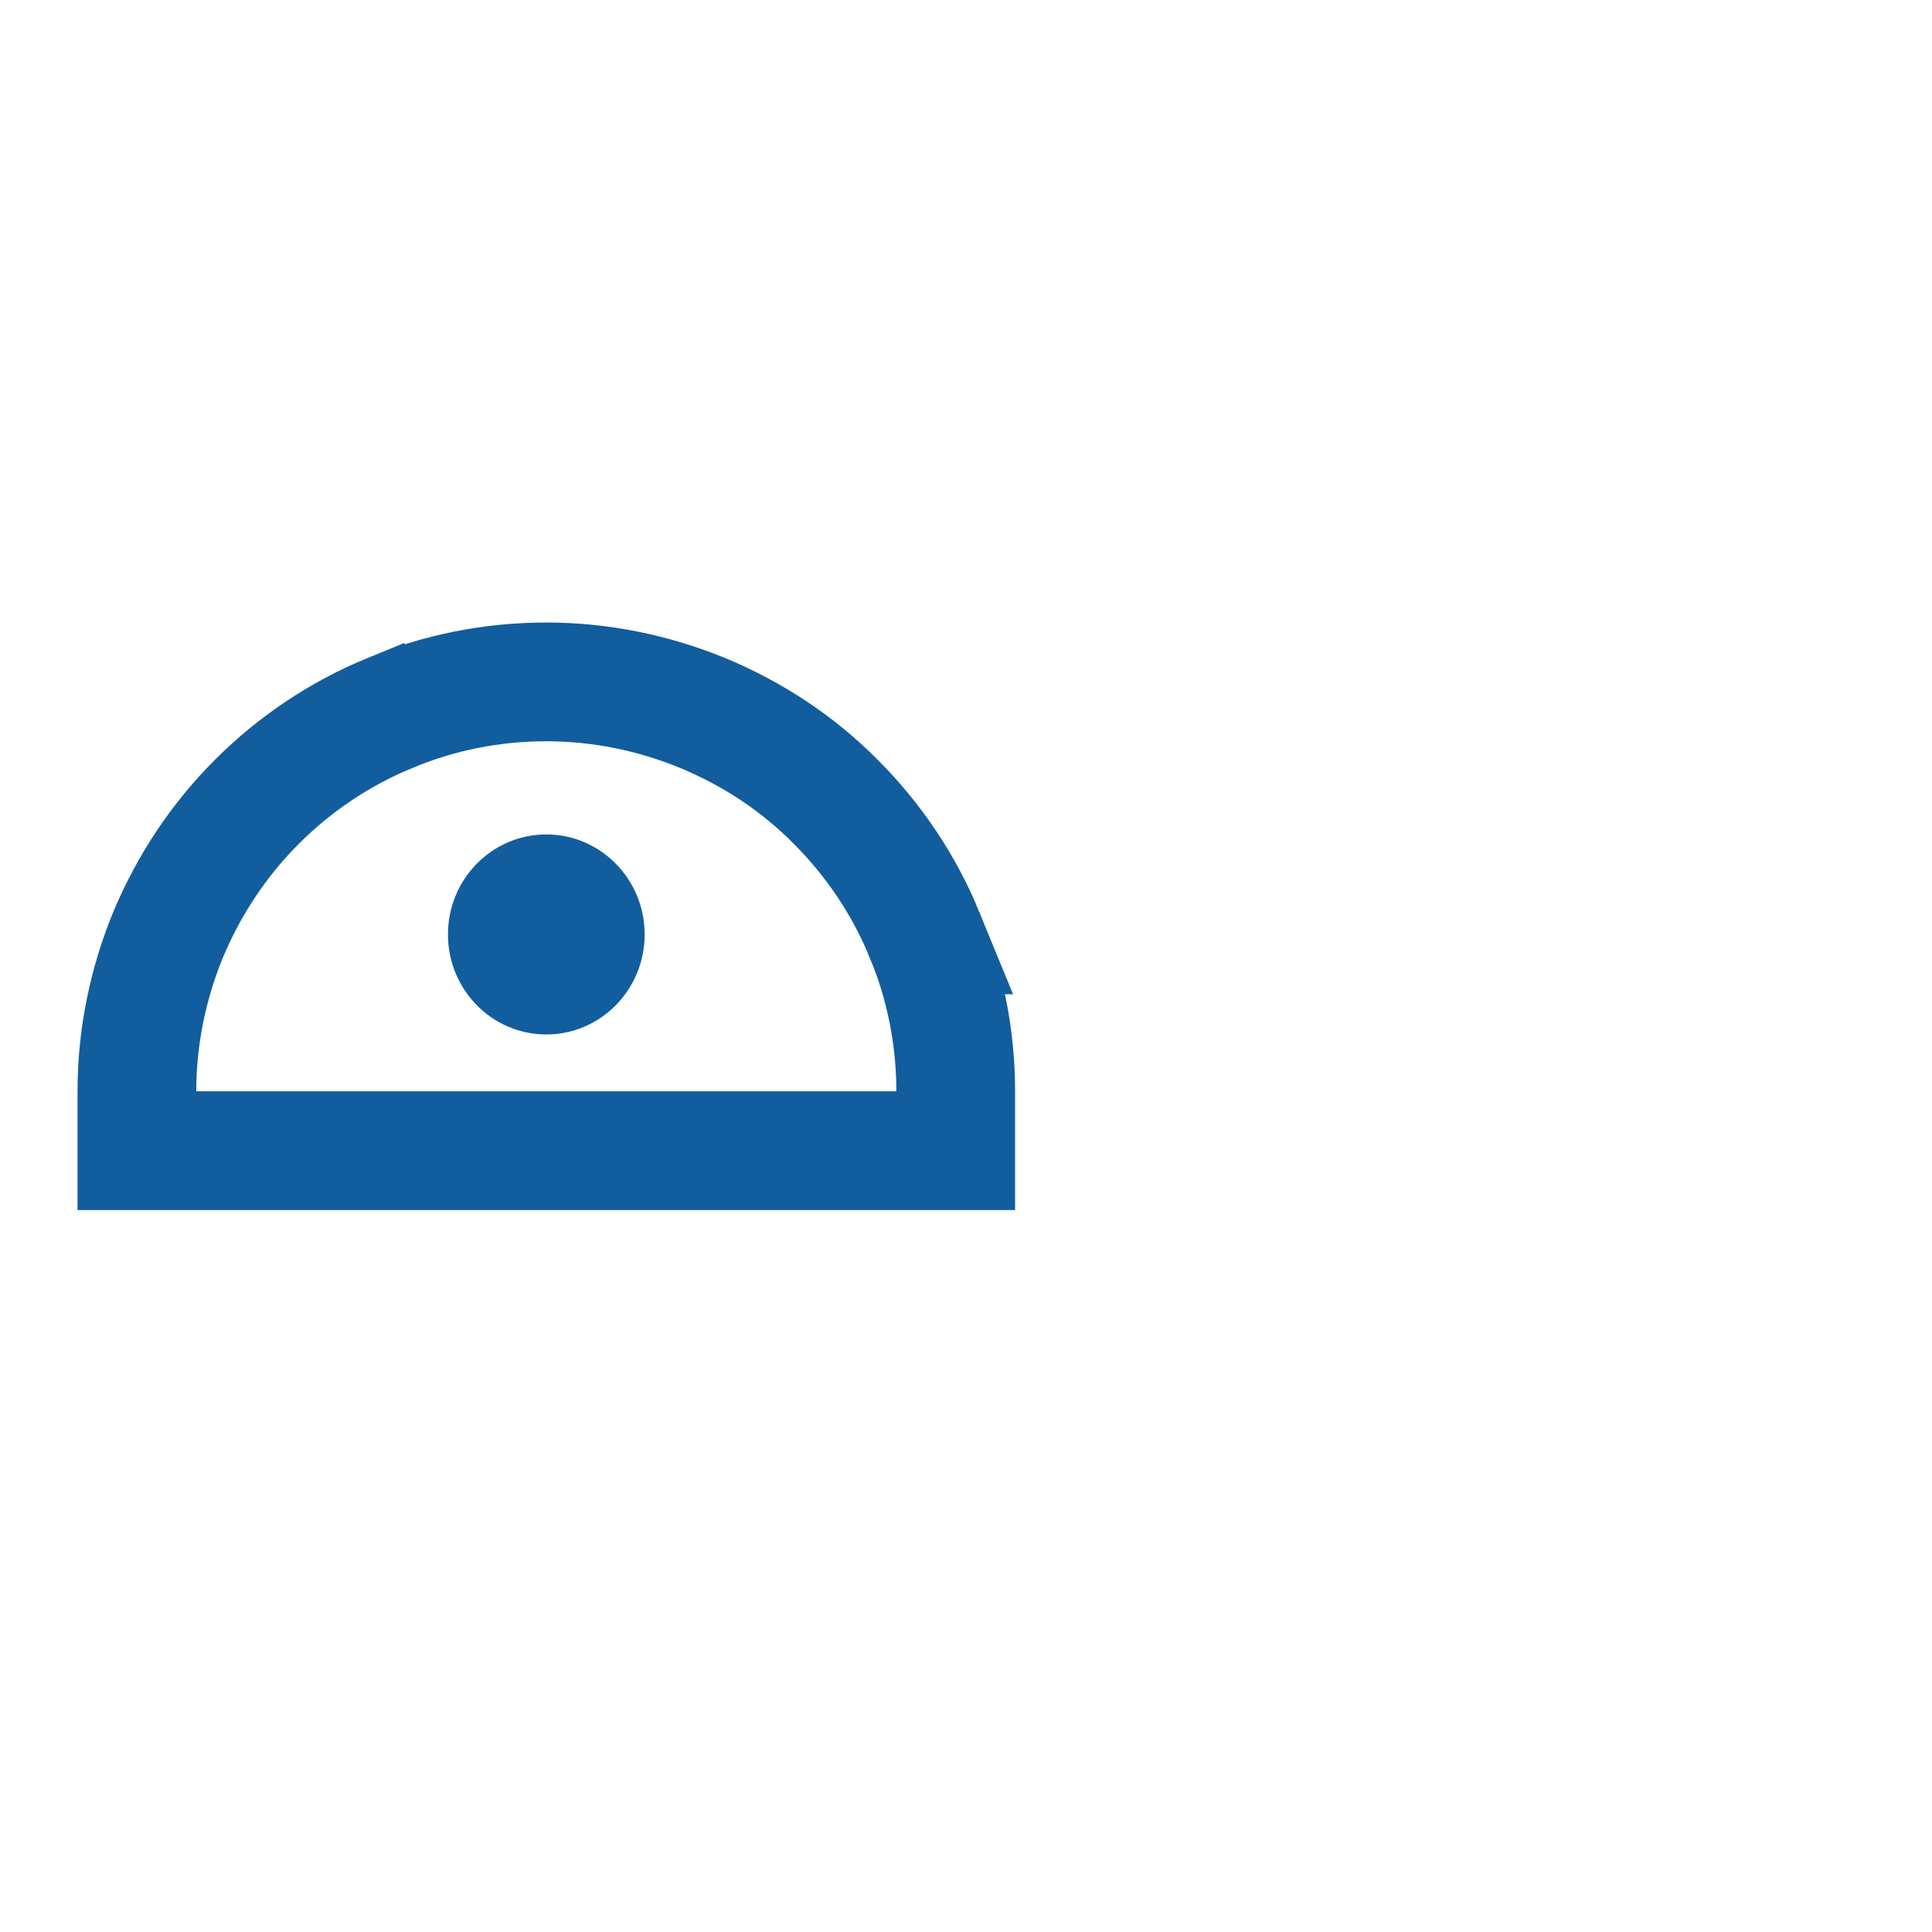 <?xml version="1.0" encoding="UTF-8"?> <svg xmlns="http://www.w3.org/2000/svg" width="301" height="301" viewBox="0 0 301 301" fill="none"><path d="M148.897 179.272L21.328 179.272L21.328 170.022C21.328 161.575 23.033 153.321 26.178 145.649L26.193 145.613L26.209 145.577C29.425 137.917 34.046 130.892 40.014 124.923C45.947 118.991 52.98 114.269 60.74 111.087L60.741 111.088C68.488 107.846 76.747 106.237 85.112 106.237C93.559 106.237 101.813 107.942 109.485 111.087L109.505 111.096L109.527 111.105C117.247 114.315 124.288 118.935 130.21 124.923C136.143 130.856 140.865 137.889 144.046 145.649L144.045 145.649C147.29 153.402 148.897 161.728 148.897 170.022L148.897 179.272Z" stroke="#125D9E" stroke-width="18.5"></path><ellipse cx="85.112" cy="145.584" rx="15.322" ry="15.581" transform="rotate(-180 85.112 145.584)" fill="#125D9E"></ellipse></svg> 